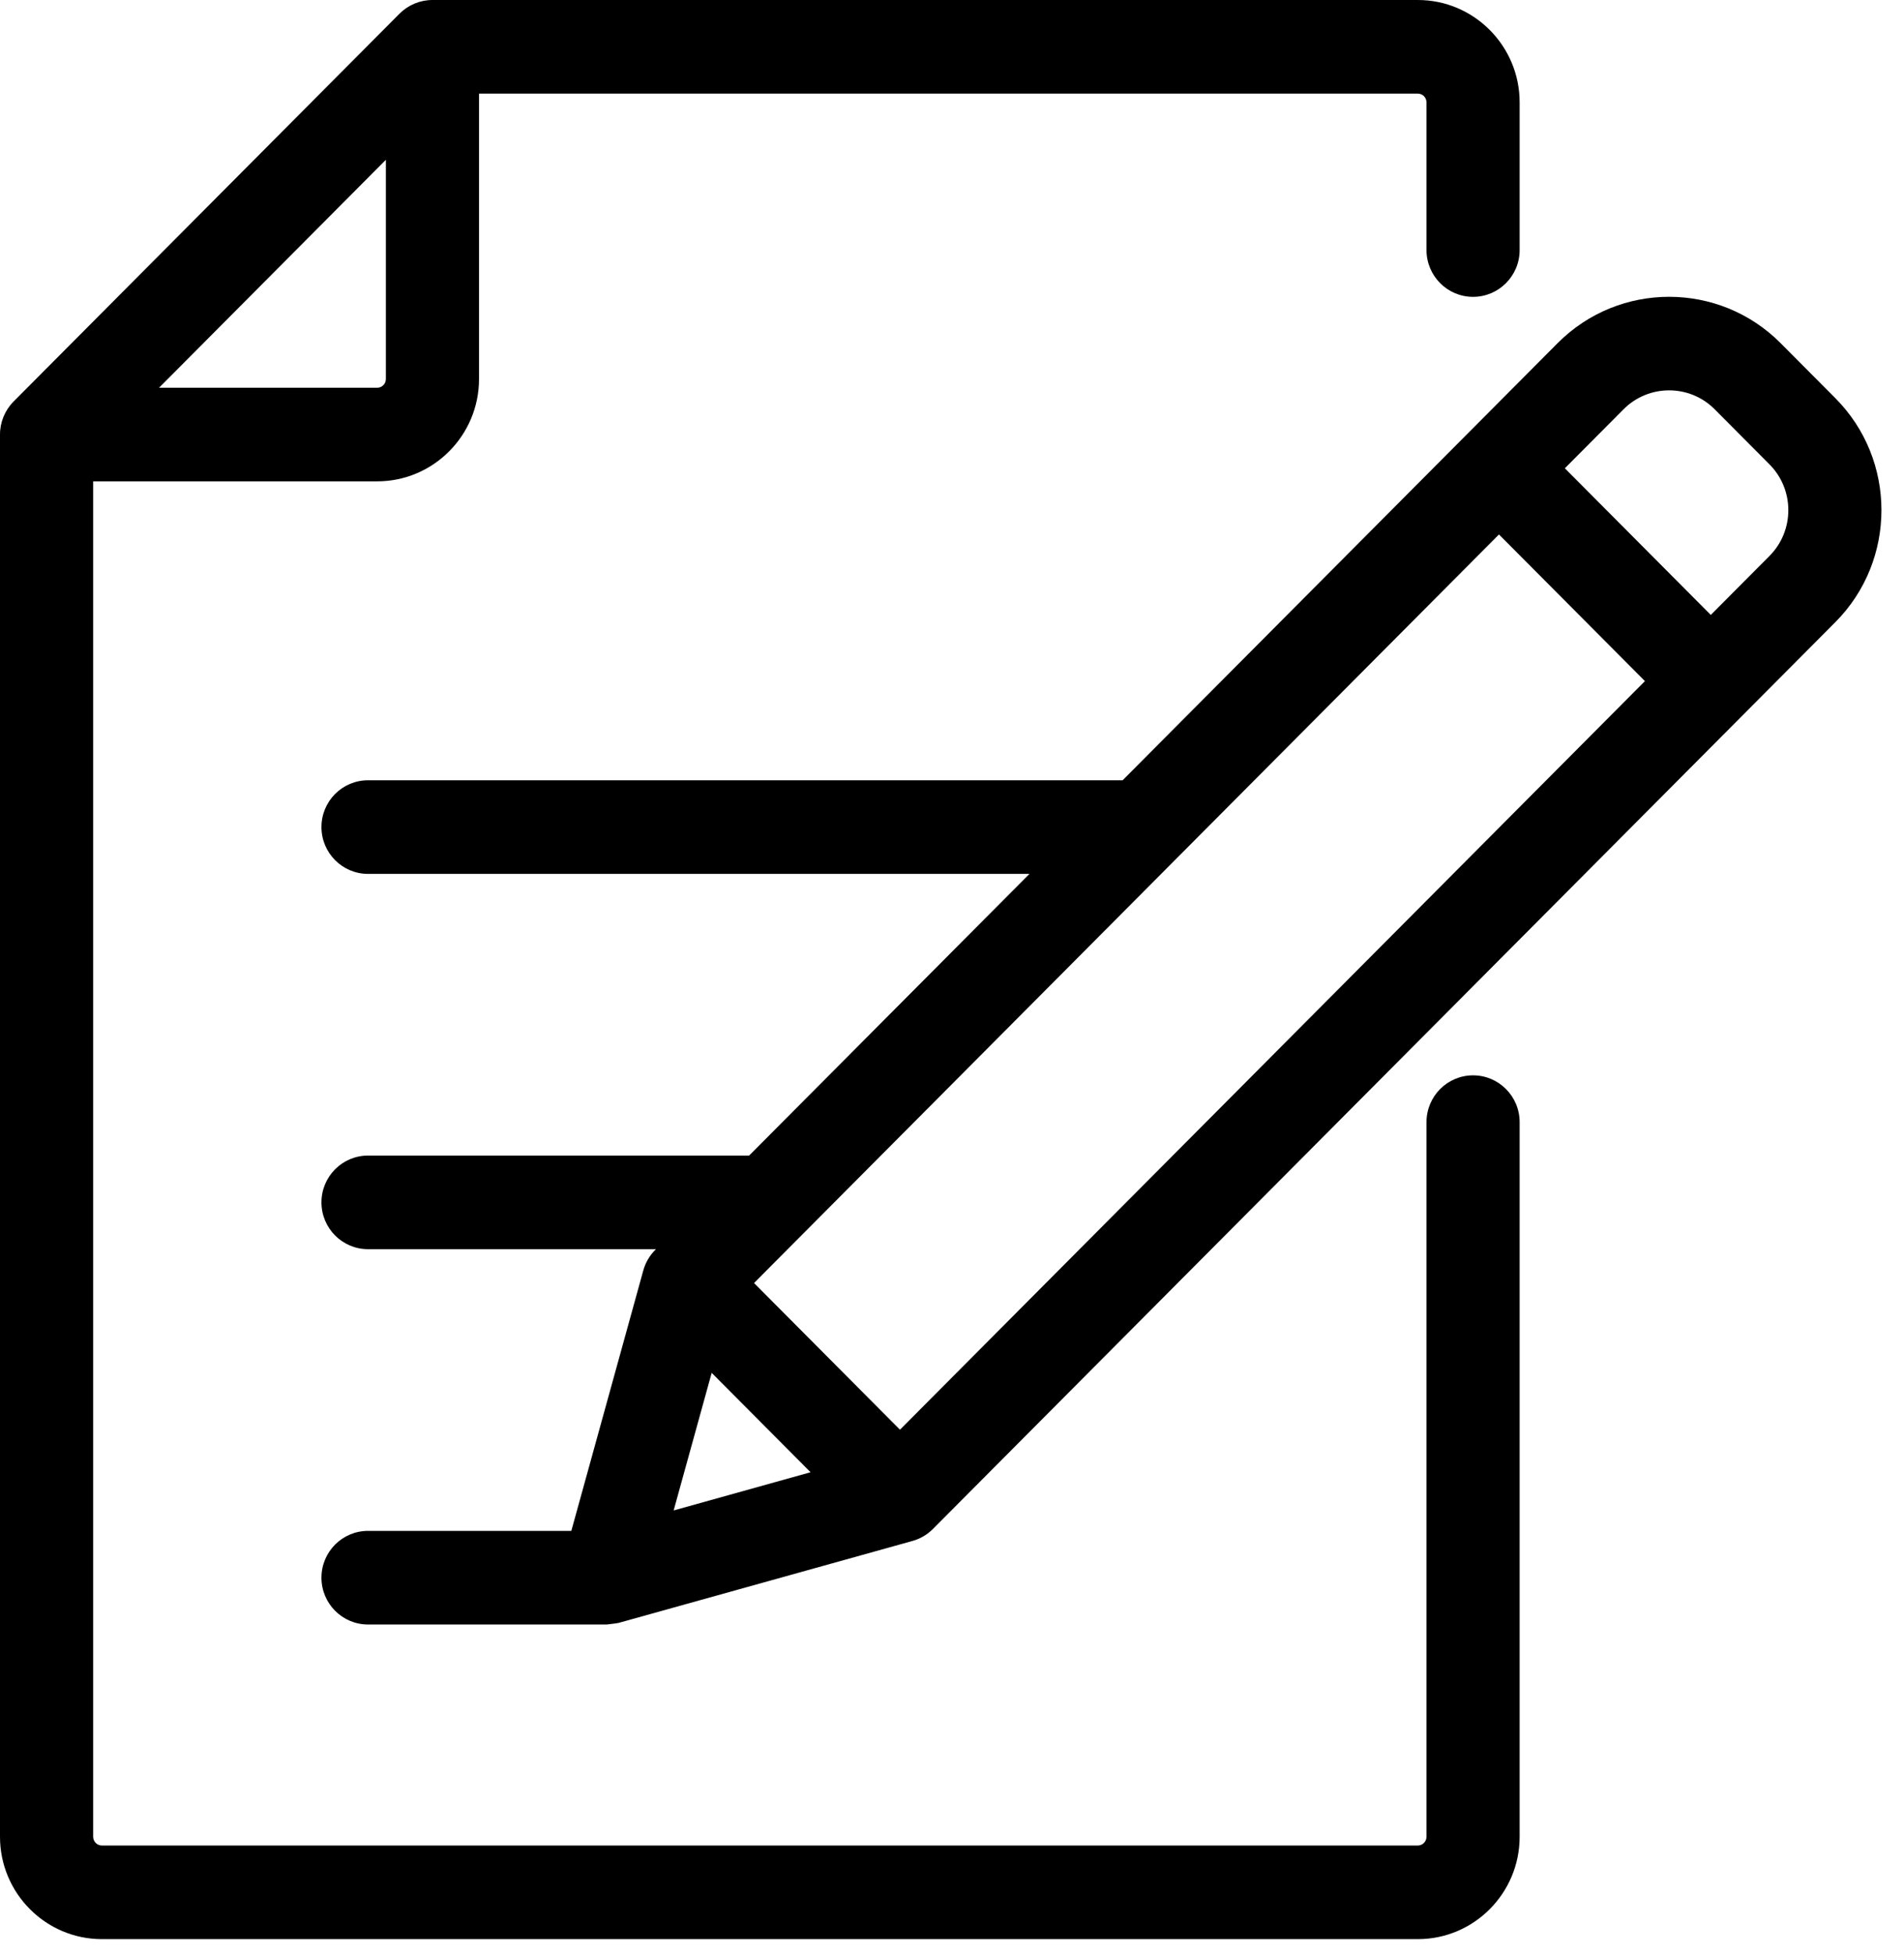 
<svg width="77px" height="79px" viewBox="261 4412 77 79" version="1.1" xmlns="http://www.w3.org/2000/svg" xmlns:xlink="http://www.w3.org/1999/xlink">
    <!-- Generator: Sketch 42 (36781) - http://www.bohemiancoding.com/sketch -->
    <desc>Created with Sketch.</desc>
    <defs></defs>
    <g id="New-Starters" stroke="none" stroke-width="1" fill="none" fill-rule="evenodd" transform="translate(261, 4412)">
        <path d="M15.605,15.324 C15.605,15.519 15.448,15.677 15.254,15.677 L6.432,15.677 L15.605,6.461 L15.605,15.324 Z M59.572,43.477 C58.532,43.477 57.689,44.325 57.689,45.37 L57.689,74.262 C57.689,74.457 57.531,74.616 57.338,74.616 L4.12,74.616 C3.926,74.616 3.768,74.457 3.768,74.262 L3.768,19.461 L15.254,19.461 C17.525,19.461 19.372,17.605 19.372,15.324 L19.372,3.785 L57.338,3.785 C57.531,3.785 57.689,3.943 57.689,4.139 L57.689,10.109 C57.689,11.154 58.532,12.002 59.572,12.002 C60.612,12.002 61.456,11.154 61.456,10.109 L61.456,4.139 C61.456,1.857 59.609,0 57.338,0 L17.488,0 C16.989,0 16.51,0.2 16.156,0.554 L0.552,16.231 C0.199,16.585 0,17.067 0,17.569 L0,74.262 C0,76.544 1.848,78.401 4.12,78.401 L57.338,78.401 C59.609,78.401 61.456,76.544 61.456,74.262 L61.456,45.37 C61.456,44.325 60.613,43.477 59.572,43.477 L59.572,43.477 Z" id="Fill-1" fill="#000000"></path>
        <path d="M71.56,22.478 L69.186,24.862 L63.284,18.933 L65.658,16.548 C66.674,15.527 68.328,15.527 69.344,16.548 L71.56,18.775 C72.576,19.796 72.576,21.457 71.56,22.478 Z M28.781,55.506 L32.78,59.524 L27.243,61.069 L28.781,55.506 Z M36.396,57.804 L30.494,51.874 L60.62,21.609 L66.523,27.538 L36.396,57.804 Z M74.224,16.099 L72.008,13.872 C69.523,11.376 65.479,11.376 62.994,13.872 L45.4,31.547 L14.884,31.547 C13.843,31.547 13,32.394 13,33.439 C13,34.484 13.843,35.332 14.884,35.332 L41.633,35.332 L30.295,46.721 L14.884,46.721 C13.843,46.721 13,47.568 13,48.613 C13,49.658 13.843,50.506 14.884,50.506 L26.528,50.506 L26.497,50.536 C26.268,50.767 26.101,51.054 26.015,51.368 L23.105,61.895 L14.884,61.895 C13.843,61.895 13,62.742 13,63.787 C13,64.833 13.843,65.68 14.884,65.68 L24.537,65.68 C24.537,65.68 24.95,65.633 25.011,65.617 C25.021,65.614 36.899,62.303 36.899,62.303 C37.213,62.216 37.498,62.049 37.728,61.818 L74.224,25.154 C76.709,22.657 76.709,18.595 74.224,16.099 L74.224,16.099 Z" id="Fill-3" fill="#000000"></path>
    </g>
</svg>